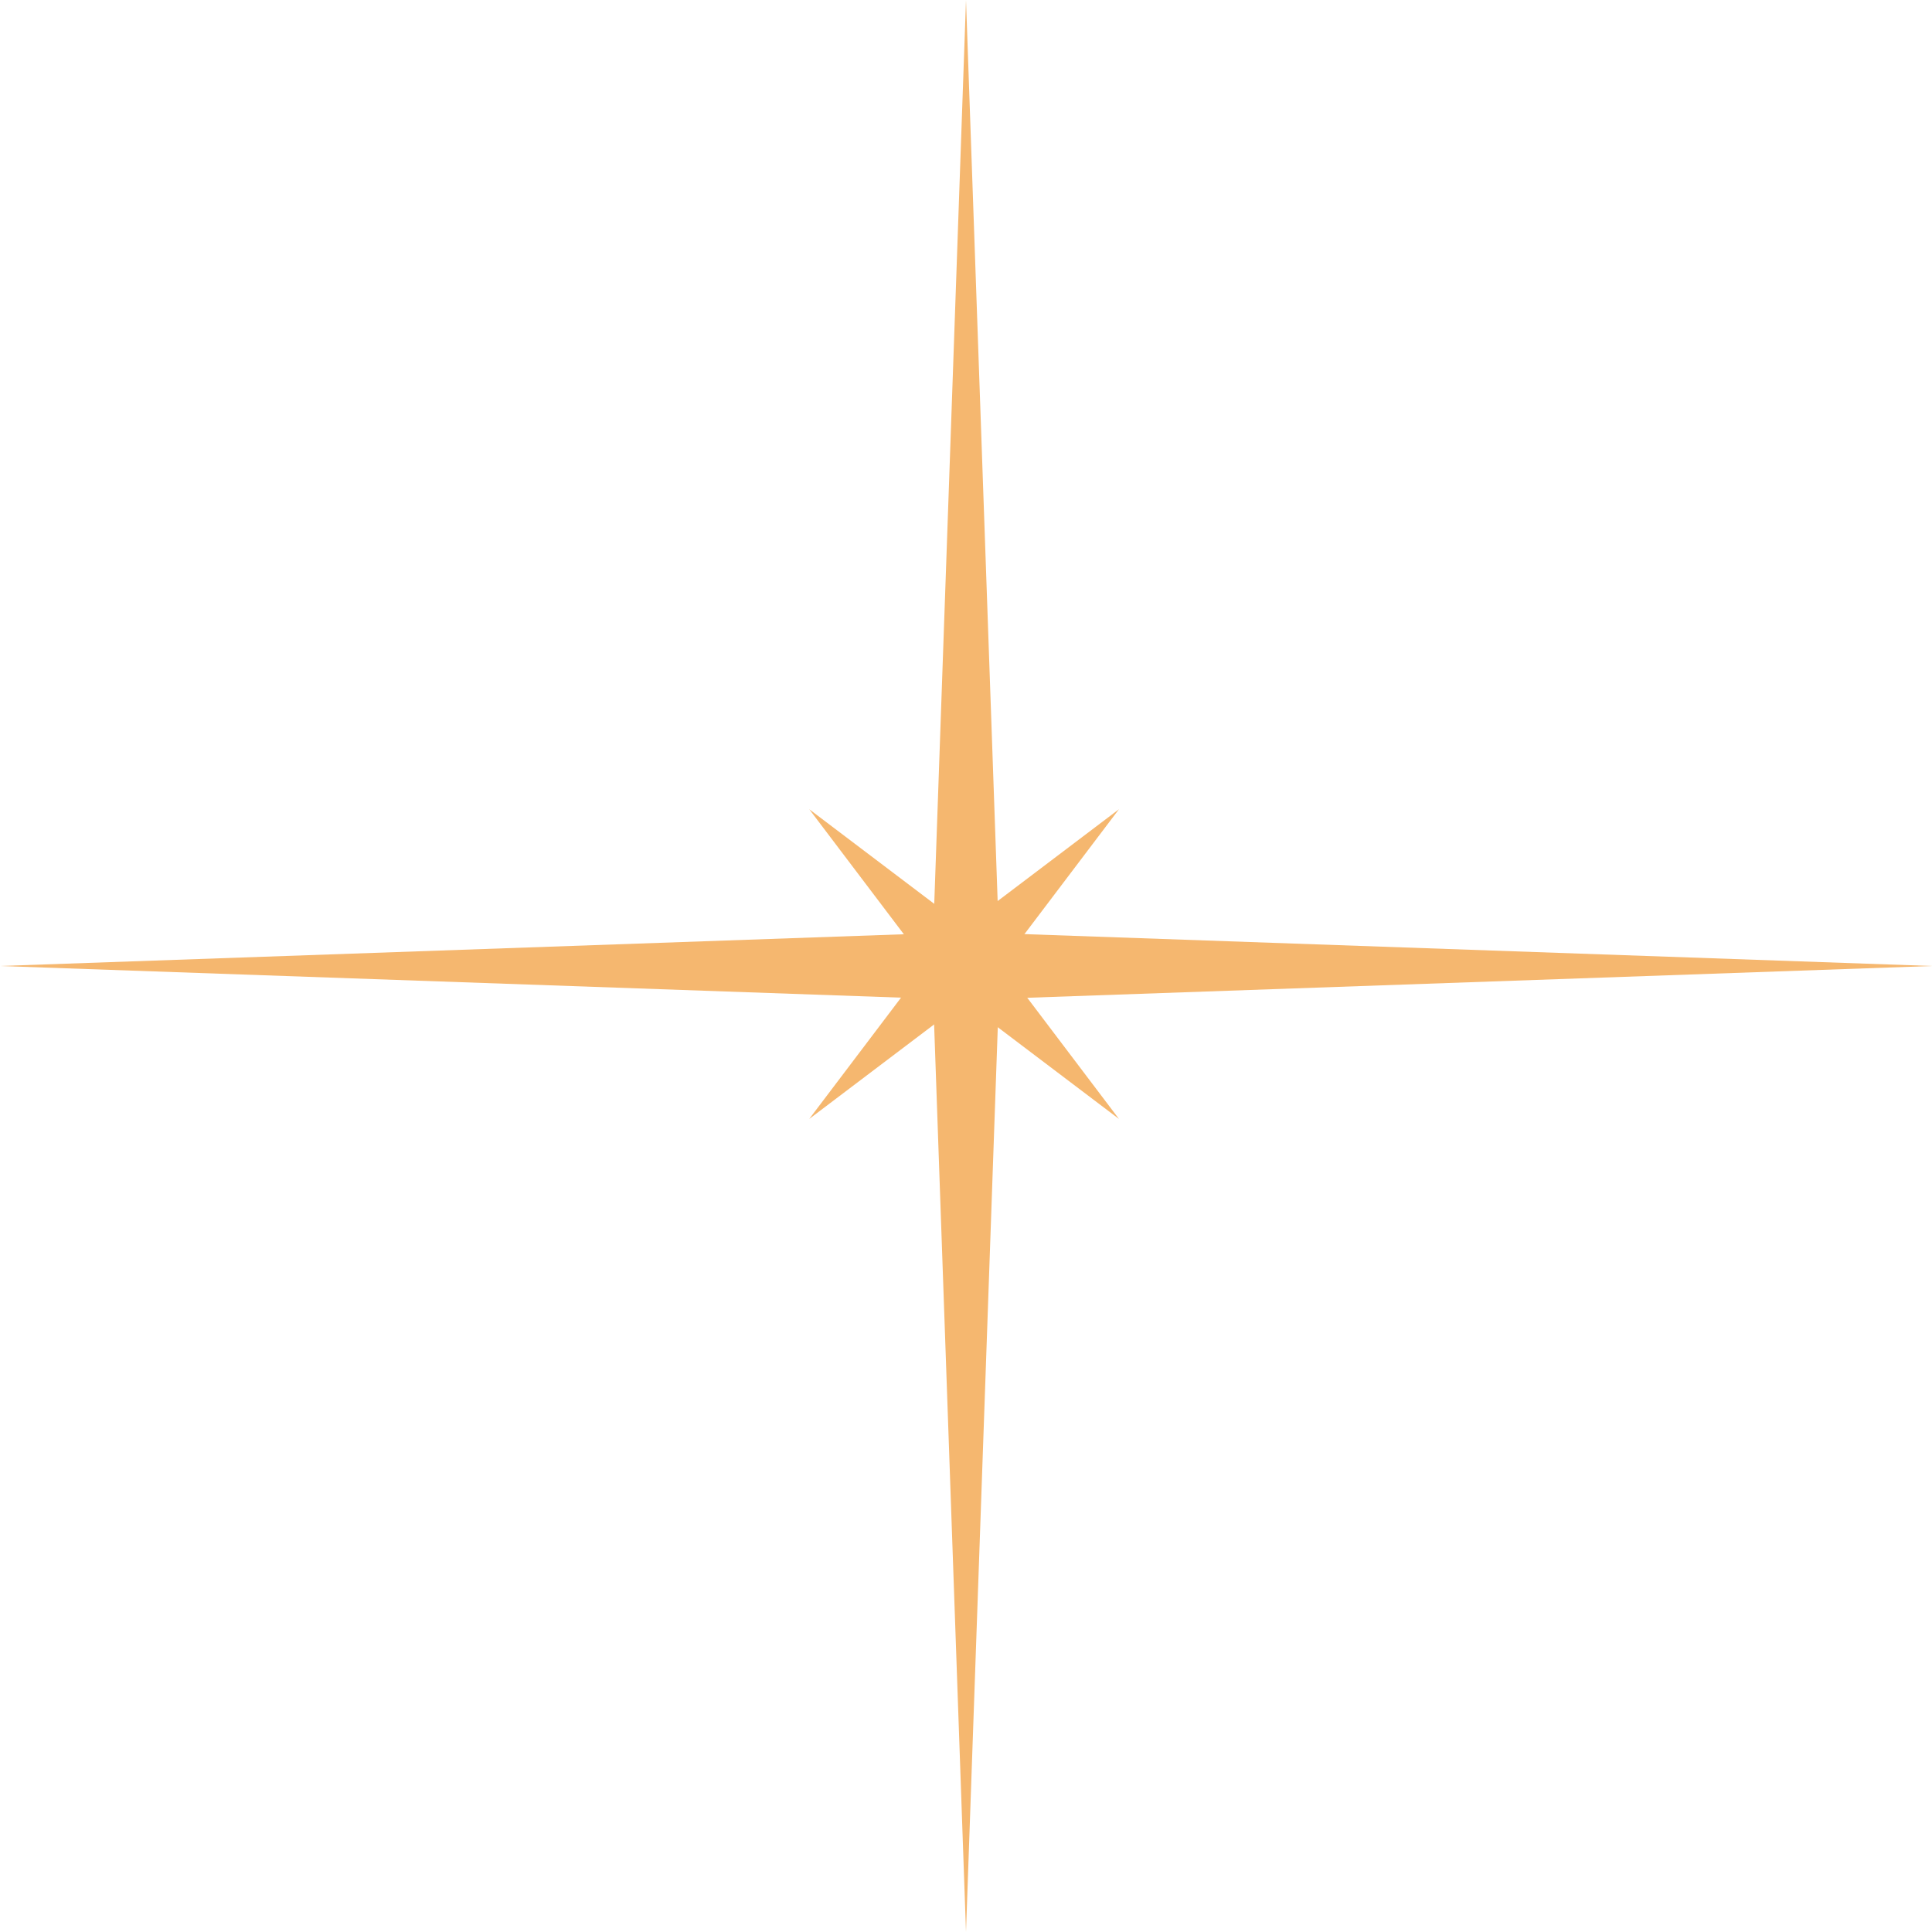 <?xml version="1.0" encoding="UTF-8"?> <svg xmlns="http://www.w3.org/2000/svg" width="95" height="95" viewBox="0 0 95 95" fill="none"><g clip-path="url(#clip0_2513_283)"><path d="M47.5 0L49.112 45.888L95 47.5L49.112 49.112L47.5 95L45.888 49.112L0 47.5L45.888 45.888L47.5 0Z" fill="#F5B76F"></path><path d="M39.792 39.792L47.407 45.554L55.021 39.792L49.259 47.406L55.021 55.02L47.407 49.258L39.792 55.02L45.554 47.406L39.792 39.792Z" fill="#F5B76F"></path></g><defs><clipPath id="clip0_2513_283"><rect width="95" height="95" fill="white"></rect></clipPath></defs></svg> 